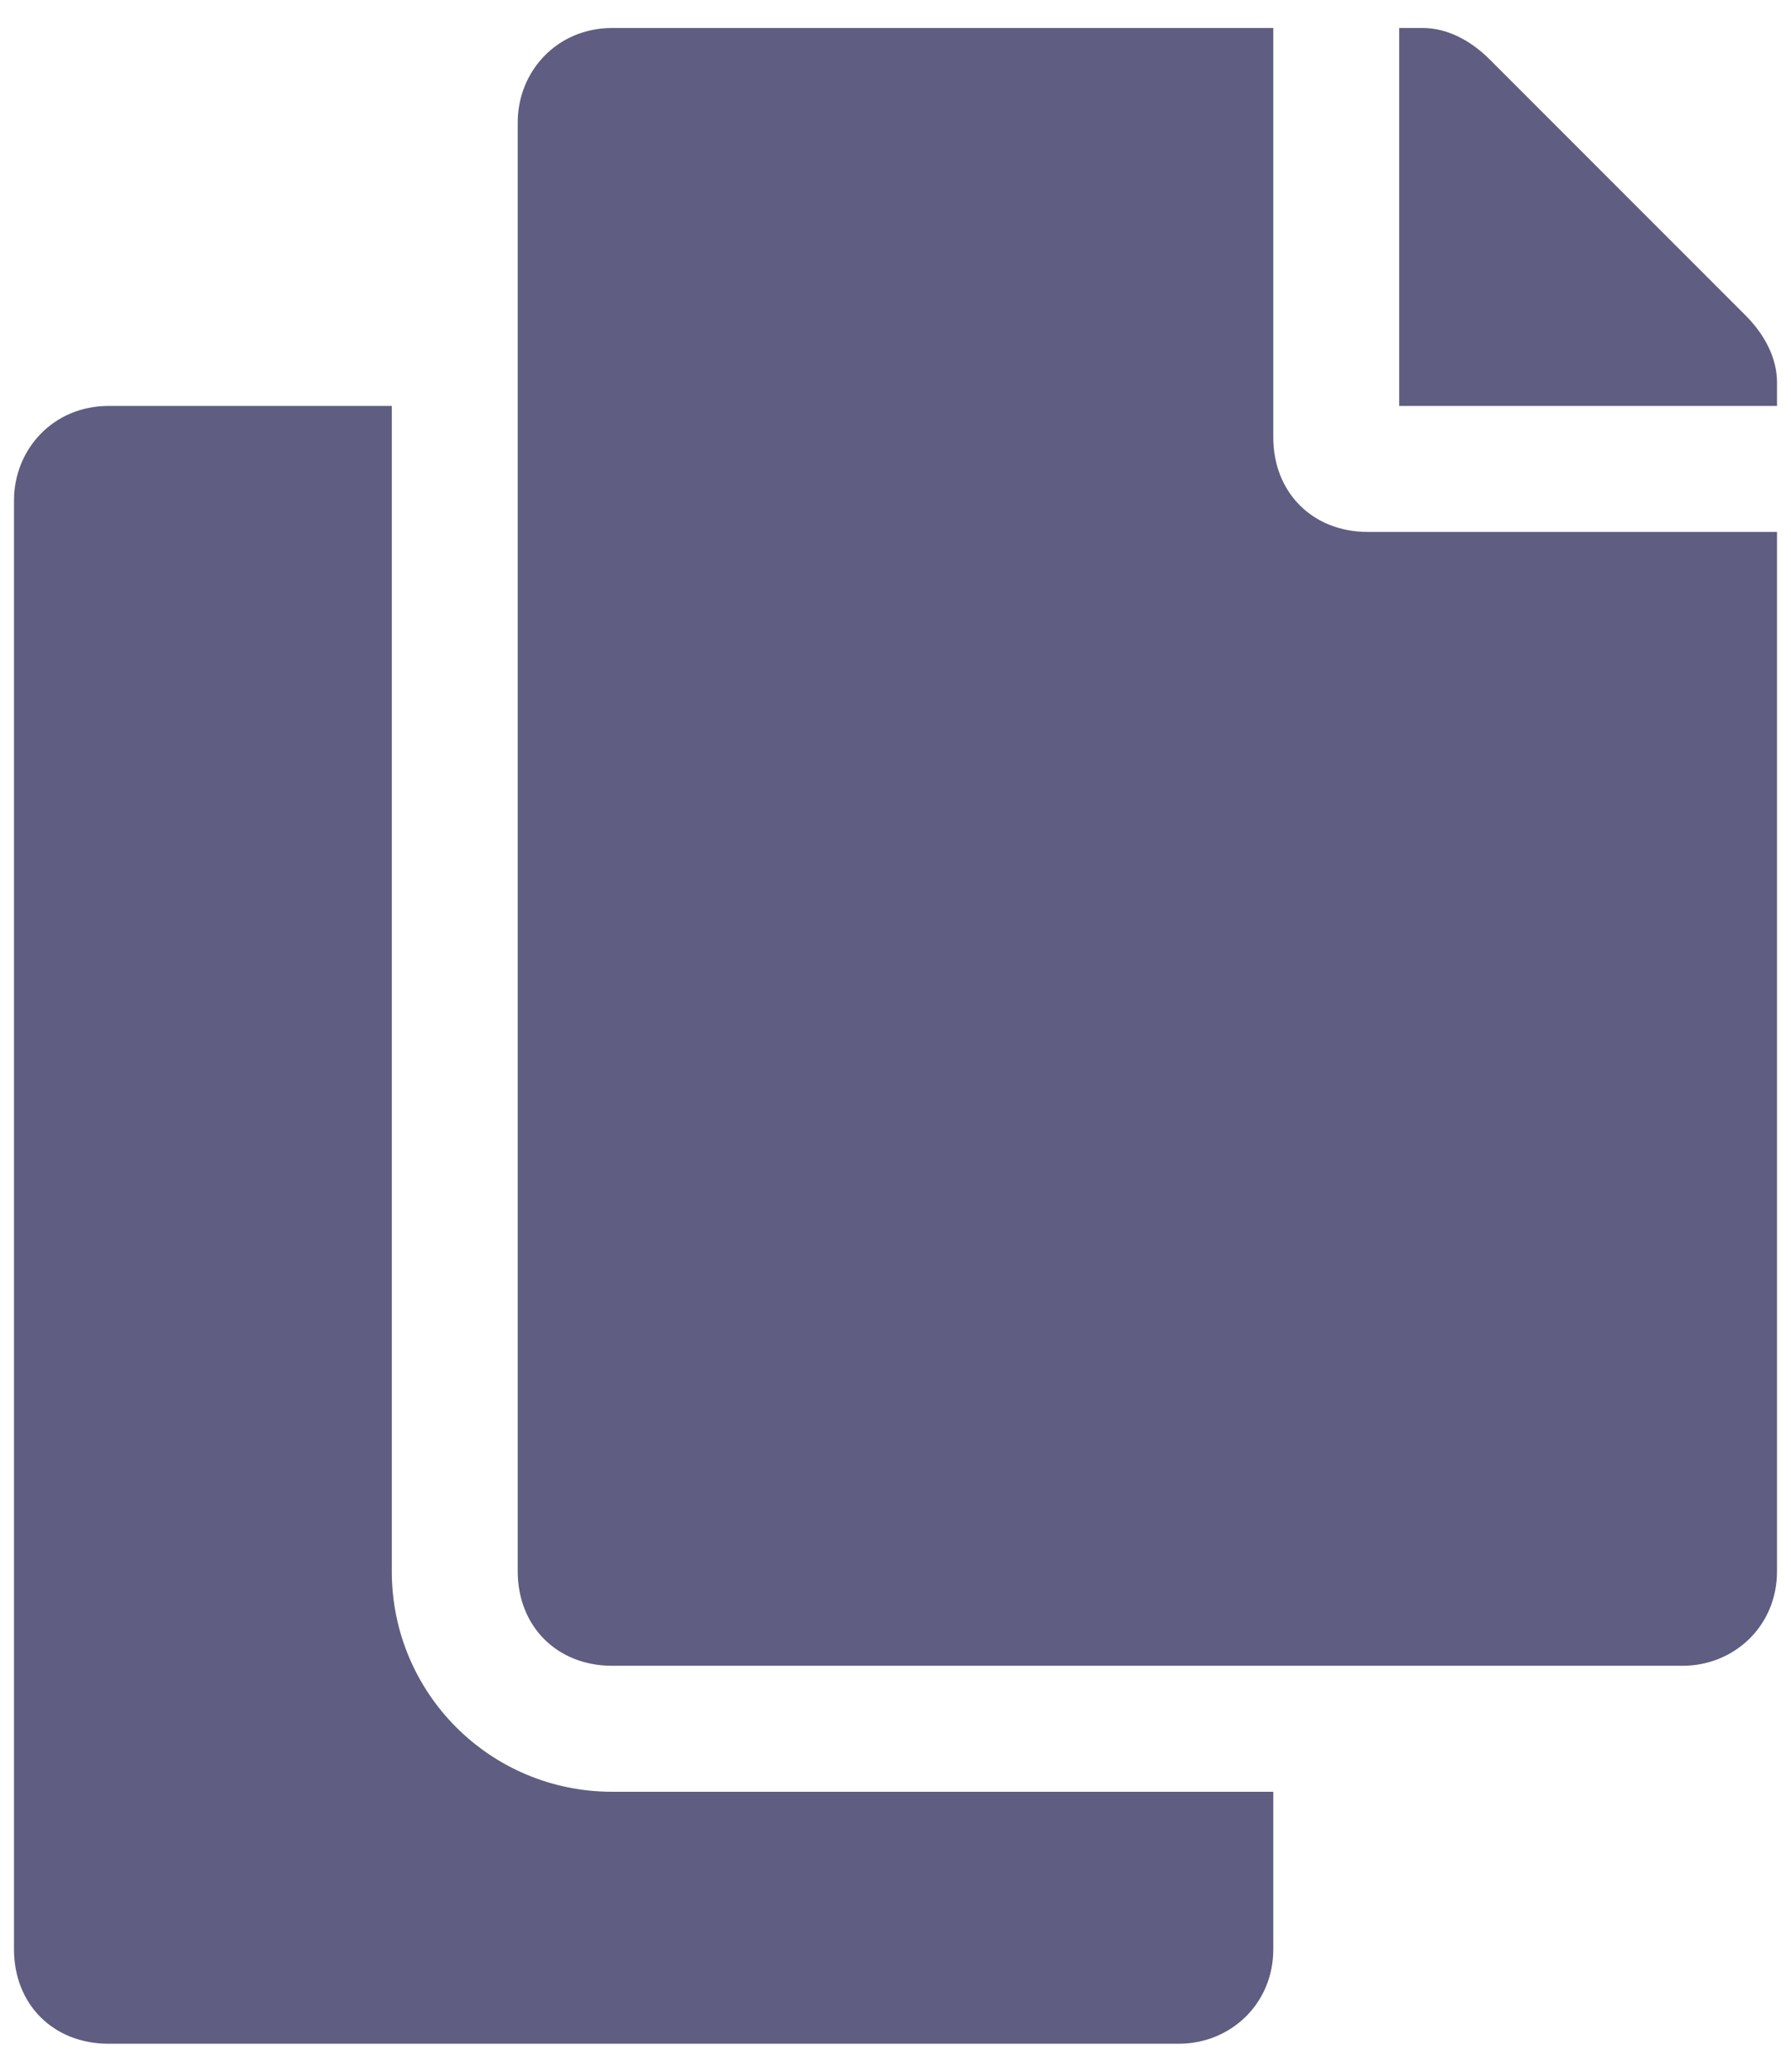 <svg width="32" height="37" viewBox="0 0 32 37" fill="none" xmlns="http://www.w3.org/2000/svg">
<path d="M22.75 32V34.812C22.75 35.797 21.977 36.5 21.062 36.5H1.938C0.953 36.5 0.25 35.797 0.25 34.812V8.938C0.25 8.023 0.953 7.25 1.938 7.25H7V28.062C7 30.242 8.758 32 10.938 32H22.75ZM22.75 7.812C22.75 8.797 23.453 9.5 24.438 9.5H31.75V28.062C31.75 29.047 30.977 29.75 30.062 29.75H10.938C9.953 29.75 9.25 29.047 9.25 28.062V2.188C9.25 1.273 9.953 0.5 10.938 0.5H22.75V7.812ZM31.188 5.633C31.539 5.984 31.75 6.406 31.75 6.828V7.25H25V0.5H25.422C25.844 0.5 26.266 0.711 26.617 1.062L31.188 5.633Z" fill="#5F5D81"/>
</svg>

